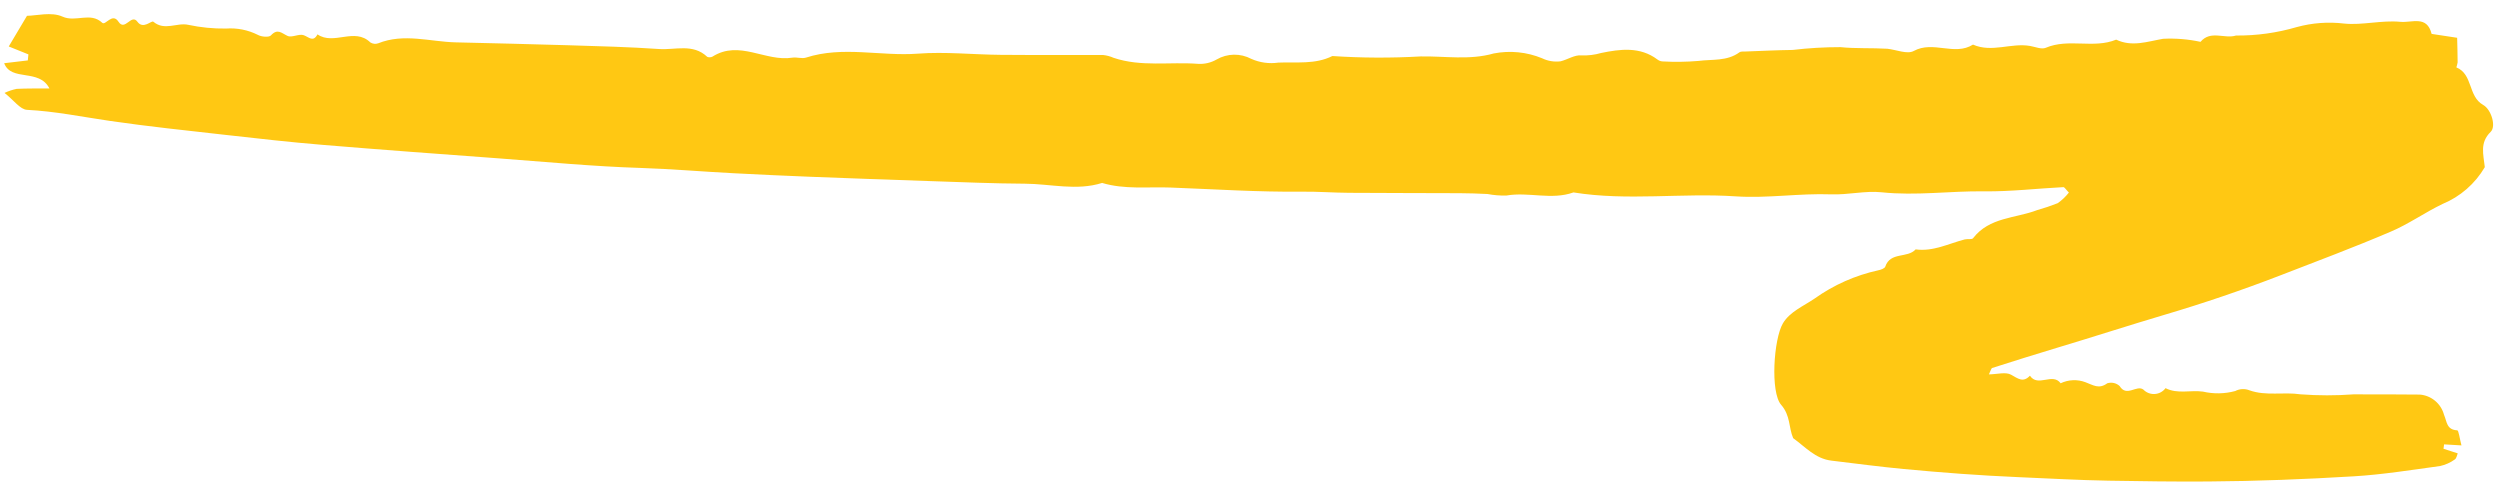 <svg width="126" height="25" viewBox="0 0 126 25" fill="none" xmlns="http://www.w3.org/2000/svg">
<path d="M112.697 1.791C113.732 1.8 114.763 1.656 115.756 1.365C116.534 1.152 117.347 1.091 118.148 1.188C119.066 1.28 120.022 1.01 120.978 1.1C121.567 1.157 122.316 0.758 122.554 1.709L123.84 1.904C123.85 2.327 123.863 2.737 123.864 3.146C123.849 3.231 123.828 3.314 123.801 3.396C124.643 3.741 124.382 4.855 125.148 5.286C125.566 5.518 125.813 6.37 125.532 6.643C124.964 7.196 125.168 7.786 125.234 8.424C124.746 9.259 123.997 9.912 123.102 10.281C122.214 10.708 121.396 11.293 120.494 11.675C118.66 12.459 116.791 13.158 114.931 13.878C113.01 14.62 111.063 15.283 109.09 15.866C107.286 16.401 105.496 16.983 103.692 17.523C102.593 17.852 101.498 18.199 100.404 18.547C100.357 18.562 100.34 18.667 100.241 18.869C100.667 18.863 101.09 18.734 101.359 18.886C101.714 19.082 101.965 19.301 102.309 18.935C102.709 19.536 103.448 18.762 103.856 19.317C104.049 19.225 104.259 19.172 104.473 19.163C104.687 19.153 104.901 19.187 105.102 19.262C105.504 19.409 105.781 19.629 106.205 19.318C106.312 19.285 106.426 19.28 106.535 19.303C106.644 19.327 106.745 19.379 106.828 19.454C107.183 20.036 107.683 19.378 108.026 19.635C108.1 19.712 108.189 19.771 108.289 19.81C108.388 19.848 108.495 19.865 108.601 19.858C108.708 19.851 108.811 19.821 108.905 19.77C108.998 19.719 109.08 19.648 109.143 19.563C109.745 19.871 110.399 19.651 111.027 19.737C111.564 19.861 112.123 19.852 112.655 19.708C112.766 19.65 112.887 19.617 113.012 19.611C113.136 19.605 113.261 19.626 113.376 19.673C114.21 19.969 115.088 19.746 115.948 19.874C116.834 19.941 117.723 19.941 118.609 19.876C119.726 19.873 120.844 19.877 121.962 19.887C122.244 19.91 122.511 20.02 122.729 20.201C122.946 20.382 123.102 20.625 123.176 20.898C123.334 21.266 123.298 21.656 123.846 21.689C123.919 21.694 123.967 22.109 124.057 22.448L123.182 22.396C123.172 22.47 123.162 22.544 123.152 22.618L123.869 22.849C123.833 22.928 123.812 23.104 123.717 23.16C123.496 23.319 123.246 23.43 122.98 23.488C121.535 23.684 120.091 23.919 118.639 24.006C116.194 24.153 113.742 24.251 111.295 24.267C109.62 24.28 107.94 24.254 106.266 24.226C104.759 24.201 103.235 24.111 101.728 24.048C99.796 23.966 97.874 23.82 95.954 23.639C94.733 23.524 93.519 23.362 92.298 23.215C91.493 23.119 90.981 22.519 90.376 22.083C90.142 21.541 90.249 20.951 89.767 20.399C89.219 19.77 89.391 17.086 89.86 16.294C90.209 15.708 90.898 15.429 91.46 15.044C92.423 14.358 93.515 13.874 94.67 13.622C94.797 13.596 94.988 13.529 95.018 13.438C95.272 12.679 96.139 13.027 96.548 12.569C97.433 12.69 98.205 12.279 99.021 12.067C99.159 12.032 99.381 12.085 99.444 12.004C100.265 10.94 101.575 11.01 102.669 10.591C103.021 10.492 103.368 10.375 103.709 10.24C103.922 10.09 104.111 9.91 104.272 9.705C104.123 9.556 104.054 9.429 103.992 9.432C102.664 9.5 101.335 9.659 100.009 9.643C98.283 9.621 96.567 9.875 94.832 9.691C94.002 9.604 93.154 9.827 92.288 9.795C90.693 9.735 89.081 10.003 87.492 9.897C84.761 9.712 82.022 10.138 79.303 9.698C78.194 10.096 77.045 9.659 75.921 9.855C75.603 9.863 75.284 9.838 74.971 9.778C74.508 9.754 74.046 9.74 73.583 9.737C71.72 9.728 69.858 9.732 67.994 9.718C67.209 9.713 66.421 9.652 65.635 9.66C63.416 9.683 61.203 9.535 58.987 9.452C57.835 9.409 56.68 9.559 55.547 9.22C54.251 9.629 52.944 9.264 51.646 9.258C50.075 9.25 48.501 9.181 46.929 9.129C44.898 9.061 42.868 8.988 40.838 8.909C39.55 8.858 38.261 8.799 36.973 8.731C35.41 8.651 33.853 8.515 32.288 8.464C29.908 8.39 27.532 8.16 25.156 7.983C22.189 7.764 19.222 7.548 16.257 7.301C14.623 7.166 12.994 6.982 11.364 6.798C9.423 6.579 7.479 6.376 5.547 6.095C4.153 5.892 2.774 5.607 1.362 5.536C1.017 5.519 0.694 5.049 0.228 4.683C0.423 4.591 0.628 4.523 0.839 4.479C1.356 4.454 1.877 4.462 2.49 4.457C1.971 3.435 0.568 4.128 0.21 3.186L1.401 3.045L1.432 2.741L0.441 2.342C0.718 1.876 0.988 1.422 1.36 0.797C1.826 0.794 2.591 0.585 3.148 0.837C3.825 1.143 4.55 0.582 5.156 1.151C5.314 1.299 5.662 0.62 5.971 1.093C6.301 1.6 6.613 0.665 6.927 1.097C7.22 1.5 7.635 1.017 7.727 1.094C8.299 1.574 8.912 1.122 9.492 1.252C10.117 1.385 10.755 1.448 11.394 1.439C11.946 1.399 12.498 1.508 12.992 1.756C13.171 1.858 13.553 1.893 13.654 1.784C13.992 1.42 14.186 1.668 14.494 1.81C14.714 1.911 15.077 1.687 15.31 1.775C15.583 1.88 15.785 2.138 16.002 1.732C16.82 2.302 17.868 1.364 18.665 2.138C18.723 2.175 18.789 2.198 18.857 2.206C18.926 2.214 18.995 2.206 19.06 2.183C20.36 1.661 21.667 2.104 22.969 2.135C24.868 2.182 26.765 2.222 28.662 2.281C30.184 2.328 31.708 2.366 33.226 2.471C34.034 2.526 34.918 2.185 35.636 2.856C35.686 2.902 35.841 2.896 35.908 2.854C37.261 1.996 38.587 3.124 39.932 2.906C40.158 2.869 40.414 2.97 40.623 2.903C42.485 2.303 44.384 2.846 46.264 2.704C47.643 2.6 49.041 2.752 50.431 2.764C52.156 2.78 53.881 2.763 55.605 2.773C55.784 2.793 55.959 2.84 56.124 2.914C57.513 3.382 58.955 3.11 60.371 3.217C60.702 3.24 61.032 3.163 61.319 2.997C61.583 2.844 61.882 2.762 62.187 2.756C62.492 2.751 62.794 2.823 63.063 2.966C63.491 3.157 63.963 3.222 64.426 3.156C65.344 3.115 66.282 3.259 67.151 2.824C68.633 2.923 70.119 2.929 71.601 2.844C72.816 2.822 74.059 3.044 75.285 2.694C76.103 2.535 76.95 2.619 77.72 2.936C78.01 3.078 78.335 3.131 78.655 3.09C79.011 3.001 79.366 2.757 79.702 2.791C80.039 2.806 80.375 2.765 80.699 2.67C81.656 2.474 82.651 2.338 83.531 2.996C83.603 3.053 83.69 3.088 83.781 3.095C84.388 3.13 84.995 3.122 85.6 3.071C86.295 2.979 87.045 3.096 87.668 2.636C87.736 2.586 87.857 2.601 87.953 2.597C88.753 2.567 89.553 2.528 90.353 2.517C91.151 2.422 91.954 2.375 92.758 2.376C93.524 2.454 94.333 2.41 95.123 2.457C95.572 2.506 96.126 2.748 96.451 2.57C97.432 2.032 98.506 2.837 99.439 2.248C100.386 2.667 101.357 2.151 102.312 2.315C102.578 2.361 102.893 2.5 103.106 2.409C104.257 1.917 105.515 2.467 106.655 1.998C107.455 2.378 108.219 2.095 109.02 1.955C109.653 1.924 110.287 1.975 110.906 2.109C111.415 1.504 112.113 1.974 112.694 1.791" fill="#FFC813"/>
</svg>
